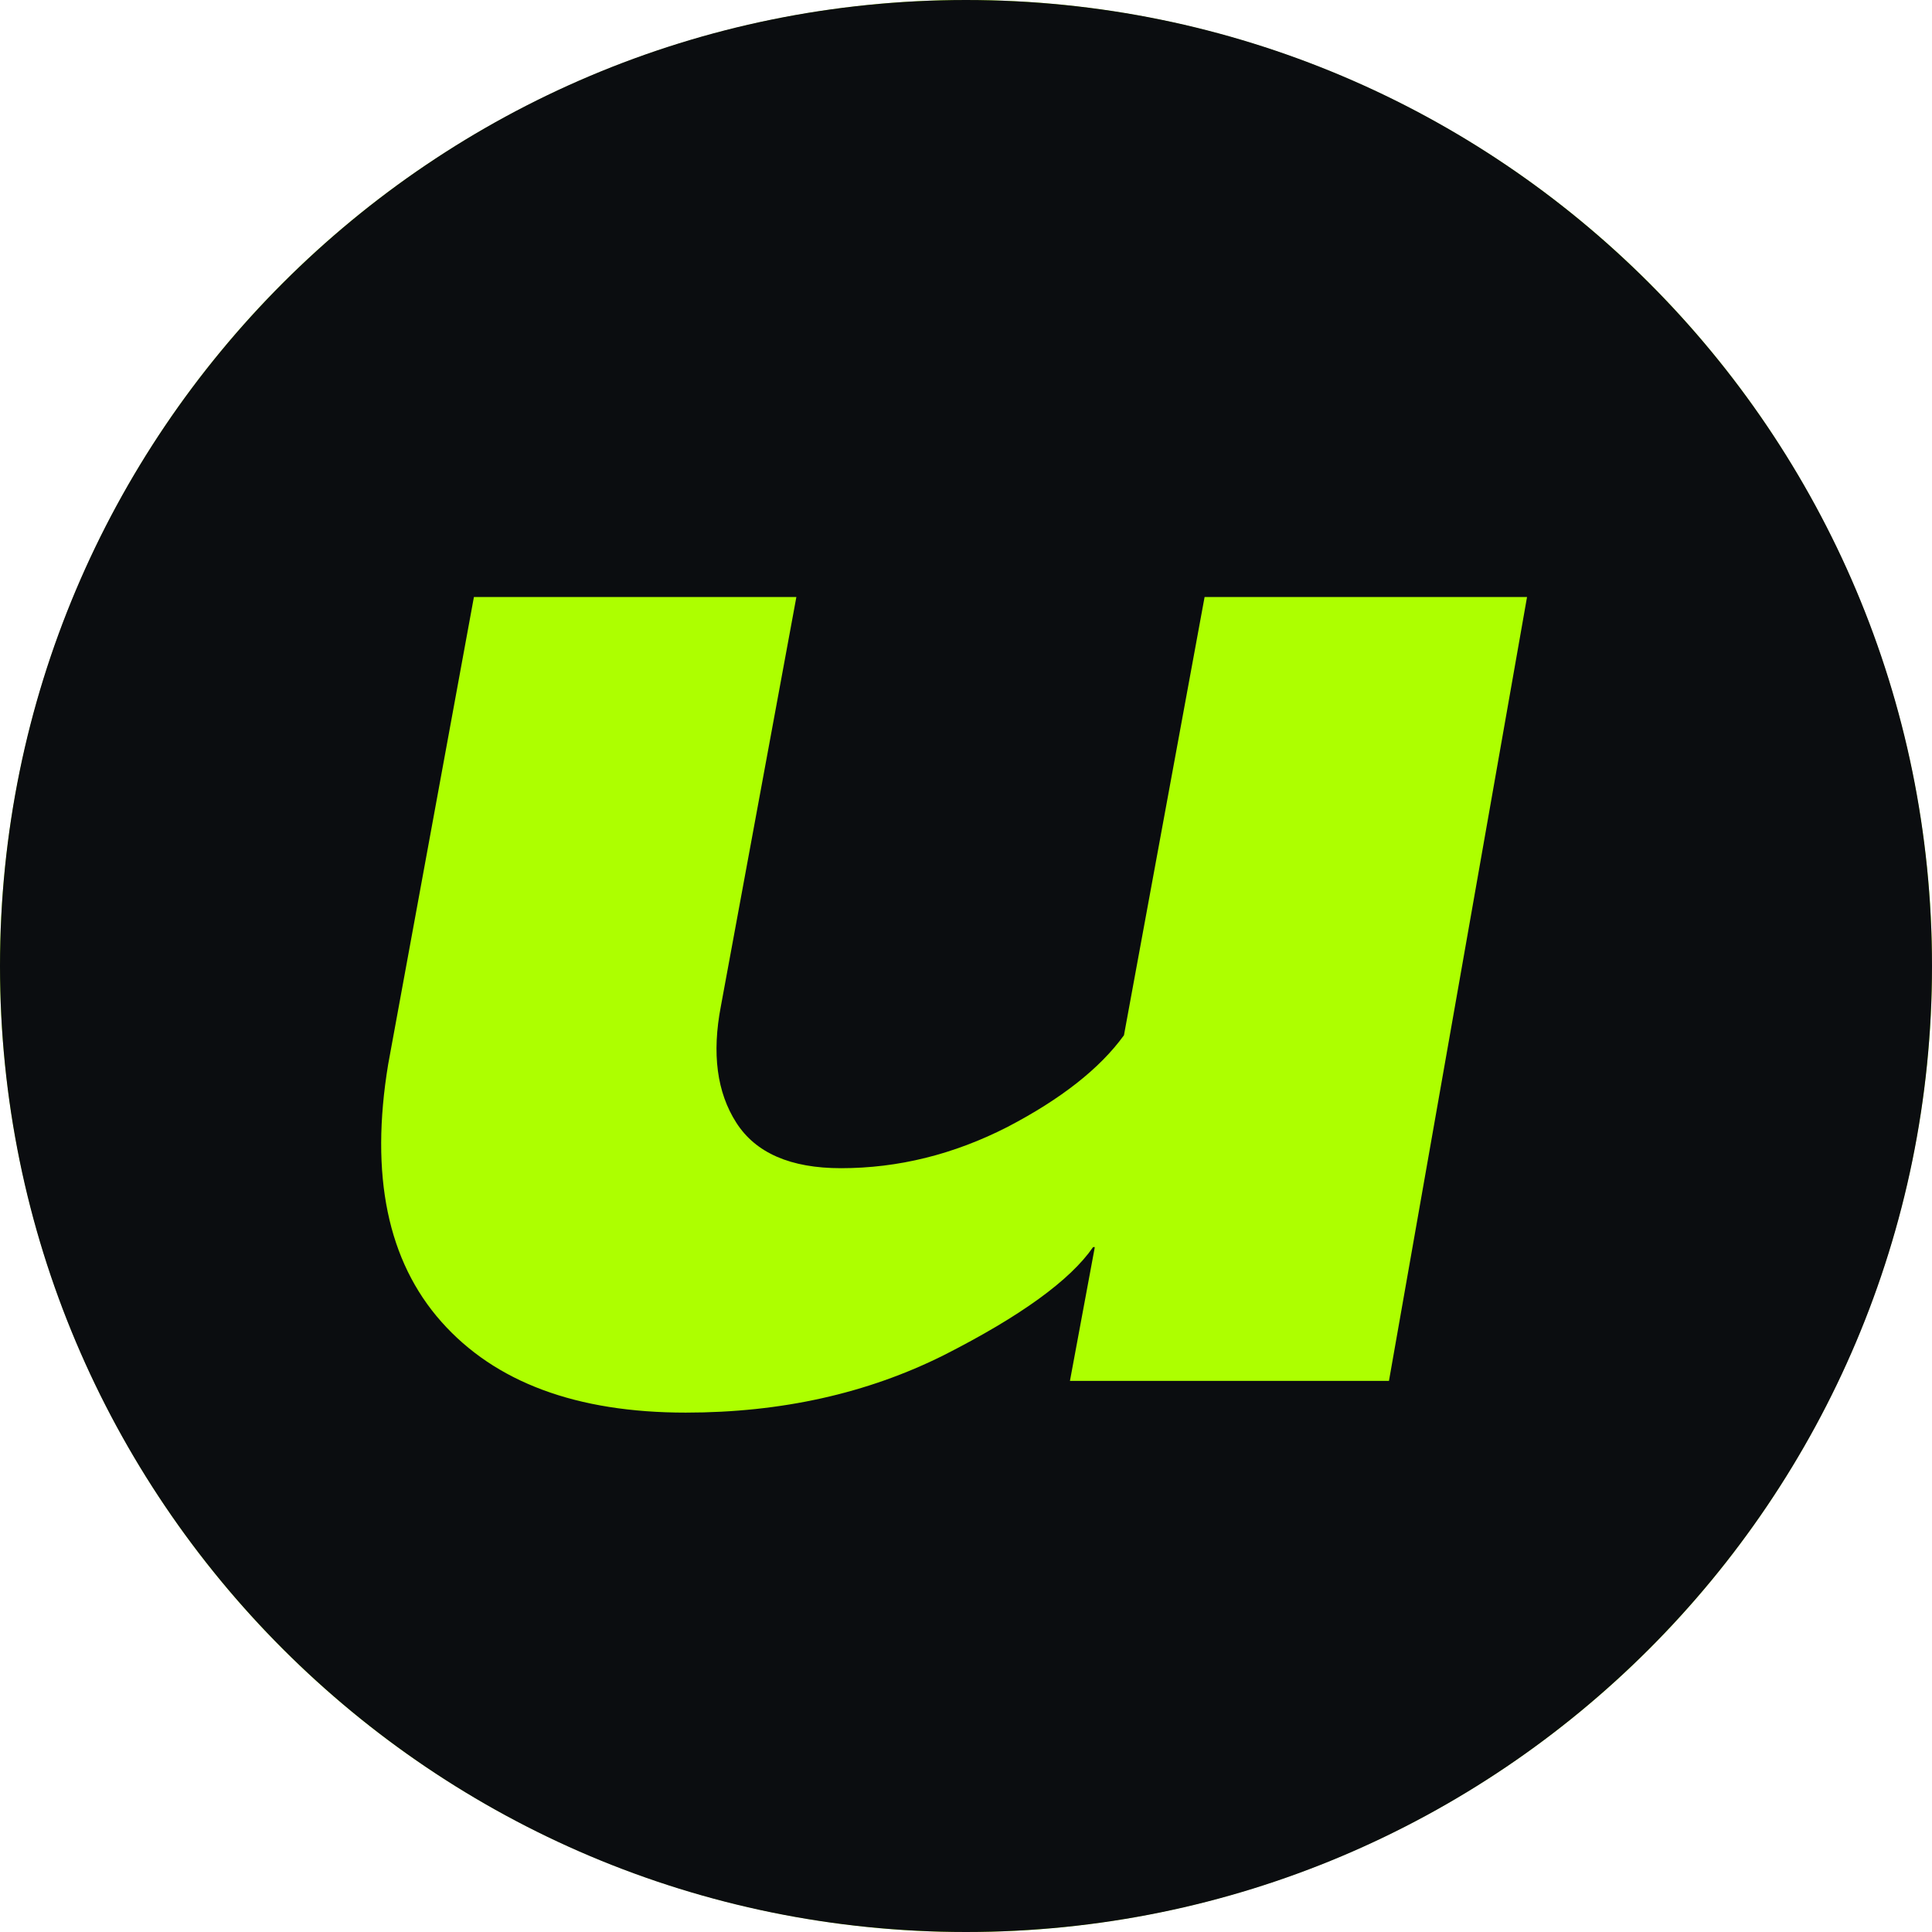 <svg width="200" height="200" viewBox="0 0 200 200" fill="none" xmlns="http://www.w3.org/2000/svg">
<circle cx="100" cy="100" r="100" fill="#ADFF00"/>
<path fill-rule="evenodd" clip-rule="evenodd" d="M100.001 0C44.772 0 0 44.772 0 100.001C0 155.229 44.772 200 100.001 200C155.229 200 200 155.229 200 100.001C200 44.772 155.229 0 100.001 0ZM49.059 61.804L40.181 110.189C38.287 121.672 40.122 130.549 45.685 136.823C51.249 143.097 59.682 146.233 70.987 146.233C80.872 146.233 89.778 144.251 97.71 140.284C105.64 136.259 110.79 132.532 113.157 129.098H113.335L110.76 142.948H143.785L158.078 61.804H124.699L116.352 107.17C113.867 110.603 109.842 113.77 104.278 116.67C98.716 119.511 92.975 120.931 87.056 120.931C81.847 120.931 78.237 119.363 76.225 116.225C74.212 113.089 73.68 109.064 74.627 104.151L82.44 61.804H49.059Z" fill="#0B0D10"/>
</svg>
